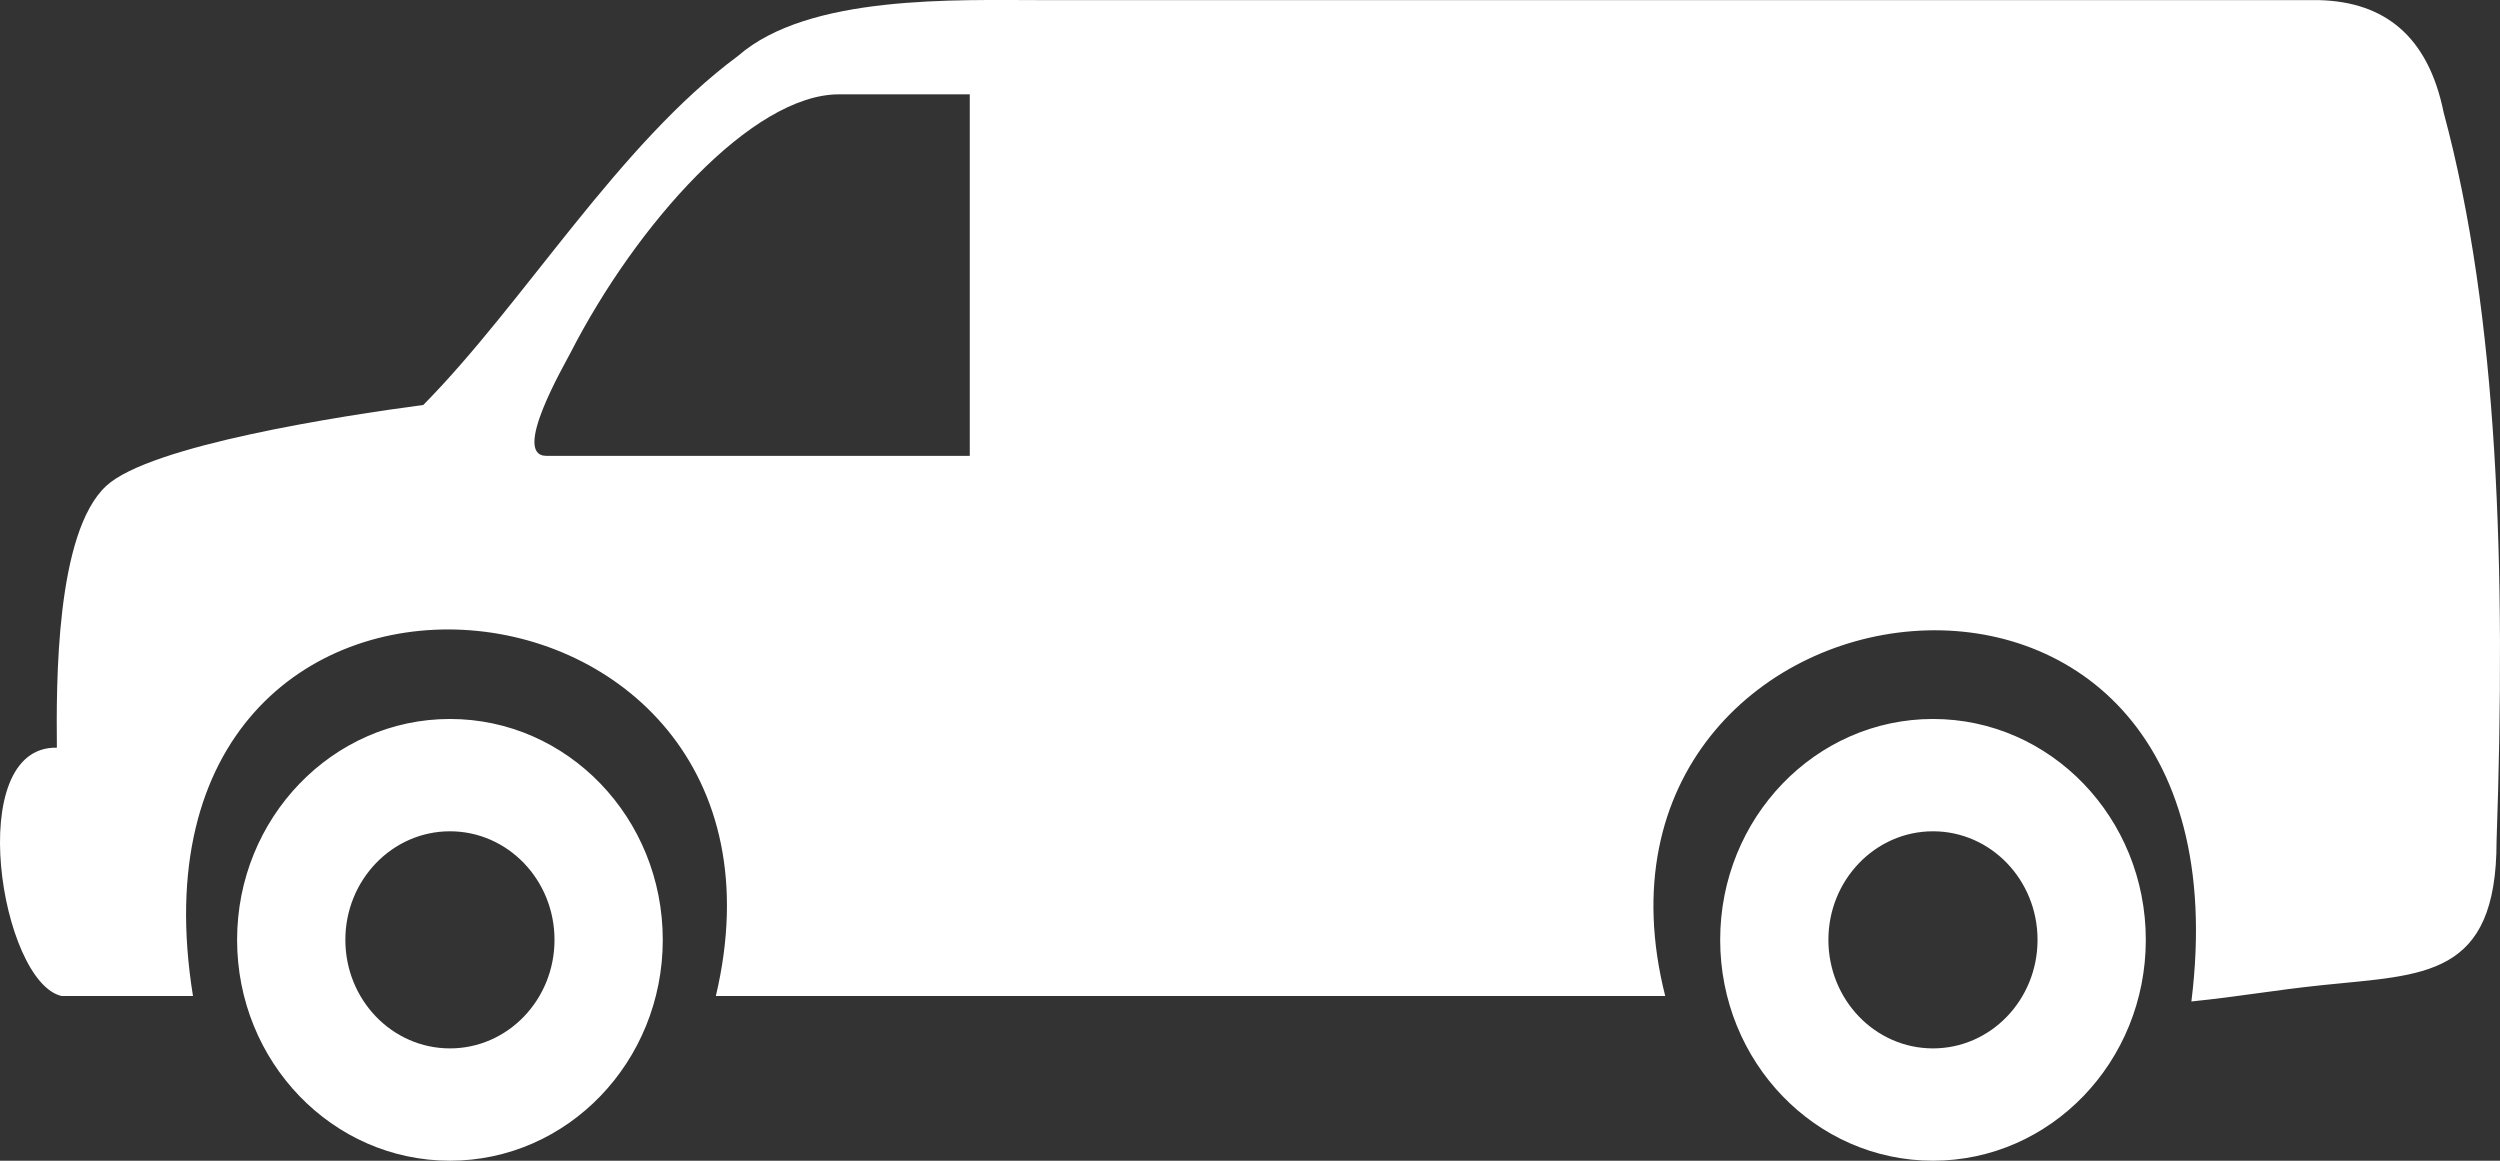 <svg width="56" height="26" viewBox="0 0 56 26" fill="none" xmlns="http://www.w3.org/2000/svg">
<rect x="0" y="0" width="56" height="26" fill="#333333" stroke="none"/>
<path fill-rule="evenodd" clip-rule="evenodd" d="M54.738 2.52C54.392 0.812 53.416 0.041 51.949 0.003H23.382C21.418 0.003 18.114 -0.129 16.532 1.252C13.843 3.244 11.751 6.772 9.482 9.071C7.636 9.317 3.365 9.974 2.381 10.883C1.246 11.933 1.26 15.315 1.274 16.748C-0.837 16.705 0.016 22.008 1.383 22.311H4.323C2.436 10.651 18.451 12.098 16.035 22.311H37.301C34.826 12.533 50.604 10.254 49.087 22.433C50.263 22.311 50.864 22.188 52.04 22.065C54.296 21.828 55.923 21.909 55.923 18.843C56.133 12.77 55.969 7.089 54.738 2.52ZM43.299 18.621C44.593 18.621 45.641 19.709 45.641 21.052C45.641 22.396 44.593 23.484 43.299 23.484C42.004 23.484 40.956 22.396 40.956 21.052C40.956 19.714 42.004 18.621 43.299 18.621ZM21.728 2.113H18.793C16.847 2.113 14.249 5.032 12.777 7.907C12.626 8.201 11.455 10.211 12.239 10.211H21.723V9.904V2.421V2.113H21.728ZM10.079 18.621C11.373 18.621 12.421 19.709 12.421 21.052C12.421 22.396 11.373 23.484 10.079 23.484C8.784 23.484 7.736 22.396 7.736 21.052C7.736 19.714 8.784 18.621 10.079 18.621ZM10.079 16.105C12.713 16.105 14.846 18.318 14.846 21.052C14.846 23.786 12.713 26 10.079 26C7.444 26 5.311 23.786 5.311 21.052C5.311 18.323 7.449 16.105 10.079 16.105ZM43.299 16.105C45.933 16.105 48.066 18.318 48.066 21.052C48.066 23.786 45.933 26 43.299 26C40.664 26 38.532 23.786 38.532 21.052C38.532 18.323 40.664 16.105 43.299 16.105Z" fill="white"/>
</svg>
